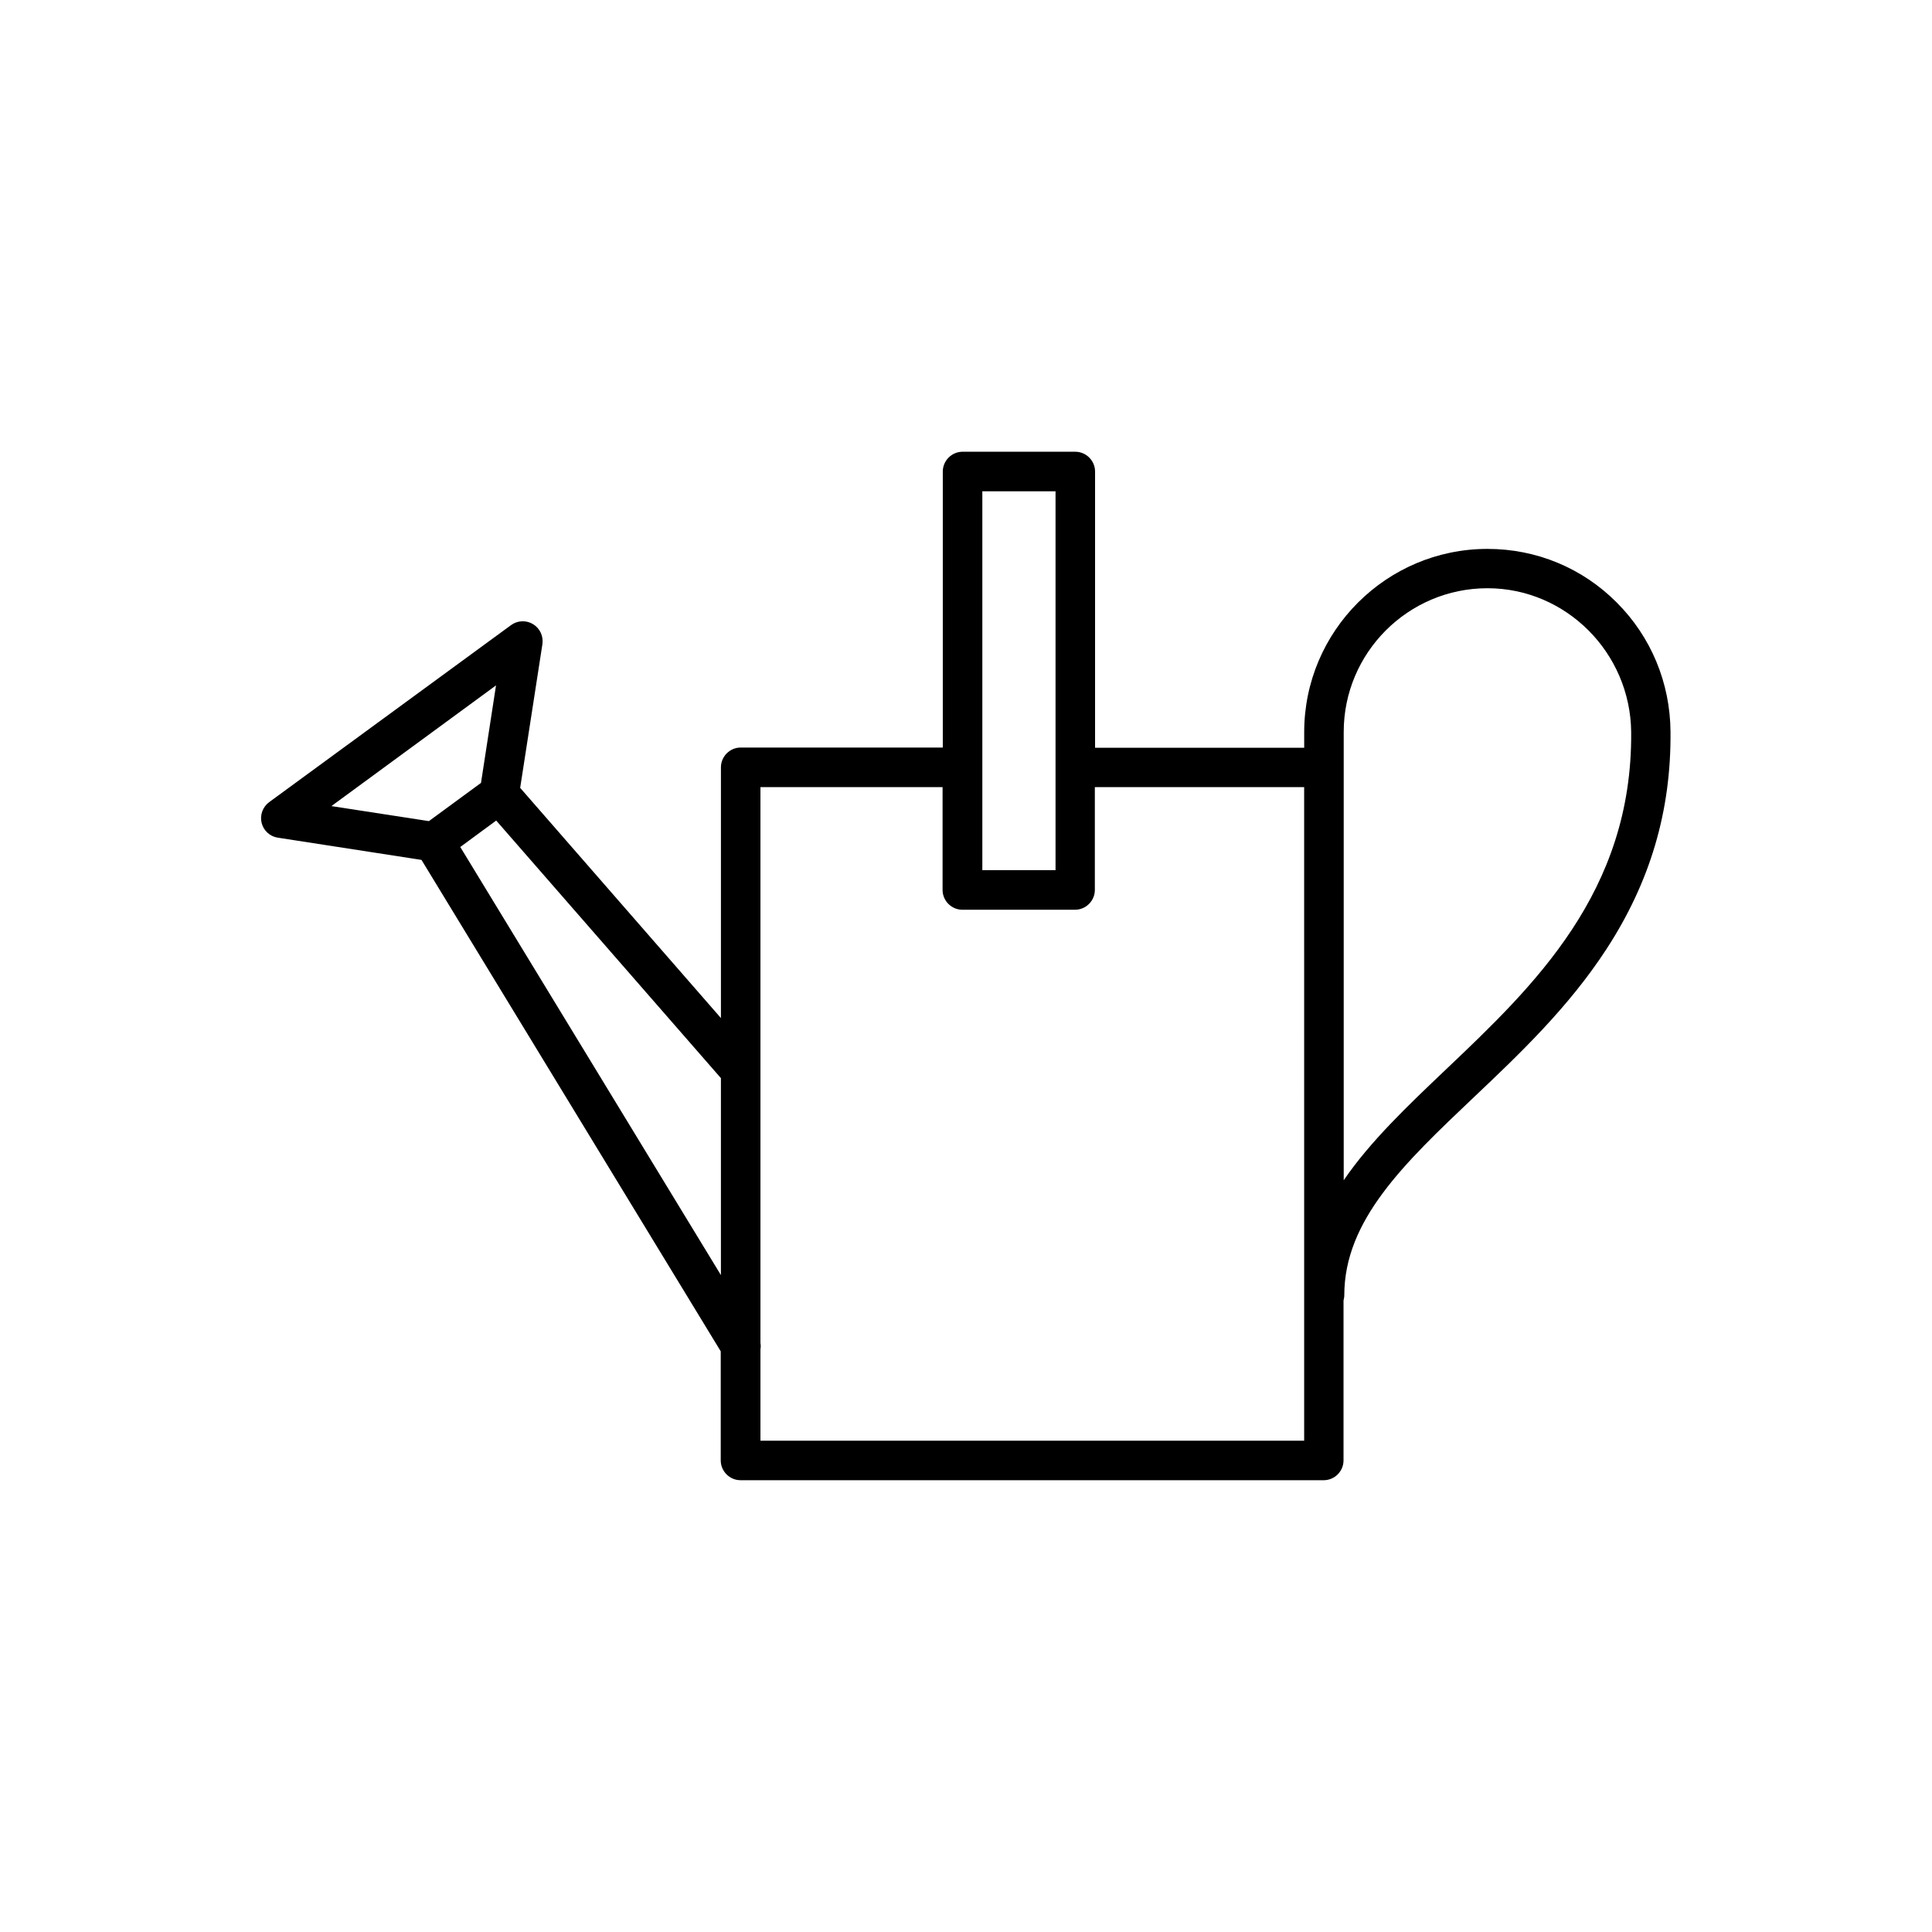 <?xml version="1.0" encoding="UTF-8"?>
<!-- Uploaded to: SVG Repo, www.svgrepo.com, Generator: SVG Repo Mixer Tools -->
<svg fill="#000000" width="800px" height="800px" version="1.1" viewBox="144 144 512 512" xmlns="http://www.w3.org/2000/svg">
 <path d="m572.45 303.67c-9.117-9.168-21.312-14.207-34.258-14.207-26.754 0-48.566 21.766-48.566 48.566v4.133l-55.422-0.004v-73.203c0-2.871-2.367-5.238-5.238-5.238h-29.875c-2.871 0-5.238 2.367-5.238 5.238v73.152h-53.559c-2.871 0-5.238 2.367-5.238 5.238v66.453l-53.203-61.008 5.894-38.09c0.301-2.117-0.656-4.18-2.469-5.289-1.812-1.109-4.133-1.008-5.844 0.25l-64.086 46.906c-1.715 1.258-2.519 3.426-2.016 5.492 0.504 2.066 2.215 3.629 4.281 3.93l38.09 5.894 79.301 130.23v28.918c0 2.871 2.367 5.238 5.238 5.238h154.57c2.871 0 5.238-2.367 5.238-5.238v-42.371c0.102-0.453 0.203-0.906 0.203-1.41 0-19.852 15.82-34.914 34.207-52.348 12.395-11.738 25.191-23.93 35.215-39.297 11.637-17.836 17.23-36.727 17.027-57.738-0.098-12.895-5.137-25.086-14.254-34.203zm-168.12-29.473h19.398v100.41h-19.398zm-128.88 51.438-3.981 25.844-13.805 10.125-25.844-3.981zm-9.473 42.824 9.523-7.004 59.551 68.266v52.195zm223.64 157.34h-144.09v-24.234c0.102-0.555 0.102-1.059 0-1.613v-147.36h48.266v27.258c0 2.871 2.367 5.238 5.238 5.238h29.875c2.871 0 5.238-2.367 5.238-5.238v-27.258h55.469zm37.637-98.445c-10.176 9.672-20.102 19.094-27.156 29.422v-118.8c0-21.008 17.078-38.09 38.09-38.09 20.809 0 37.887 17.078 38.09 38.137 0.348 42.422-25.848 67.312-49.023 89.328z"/>
</svg>